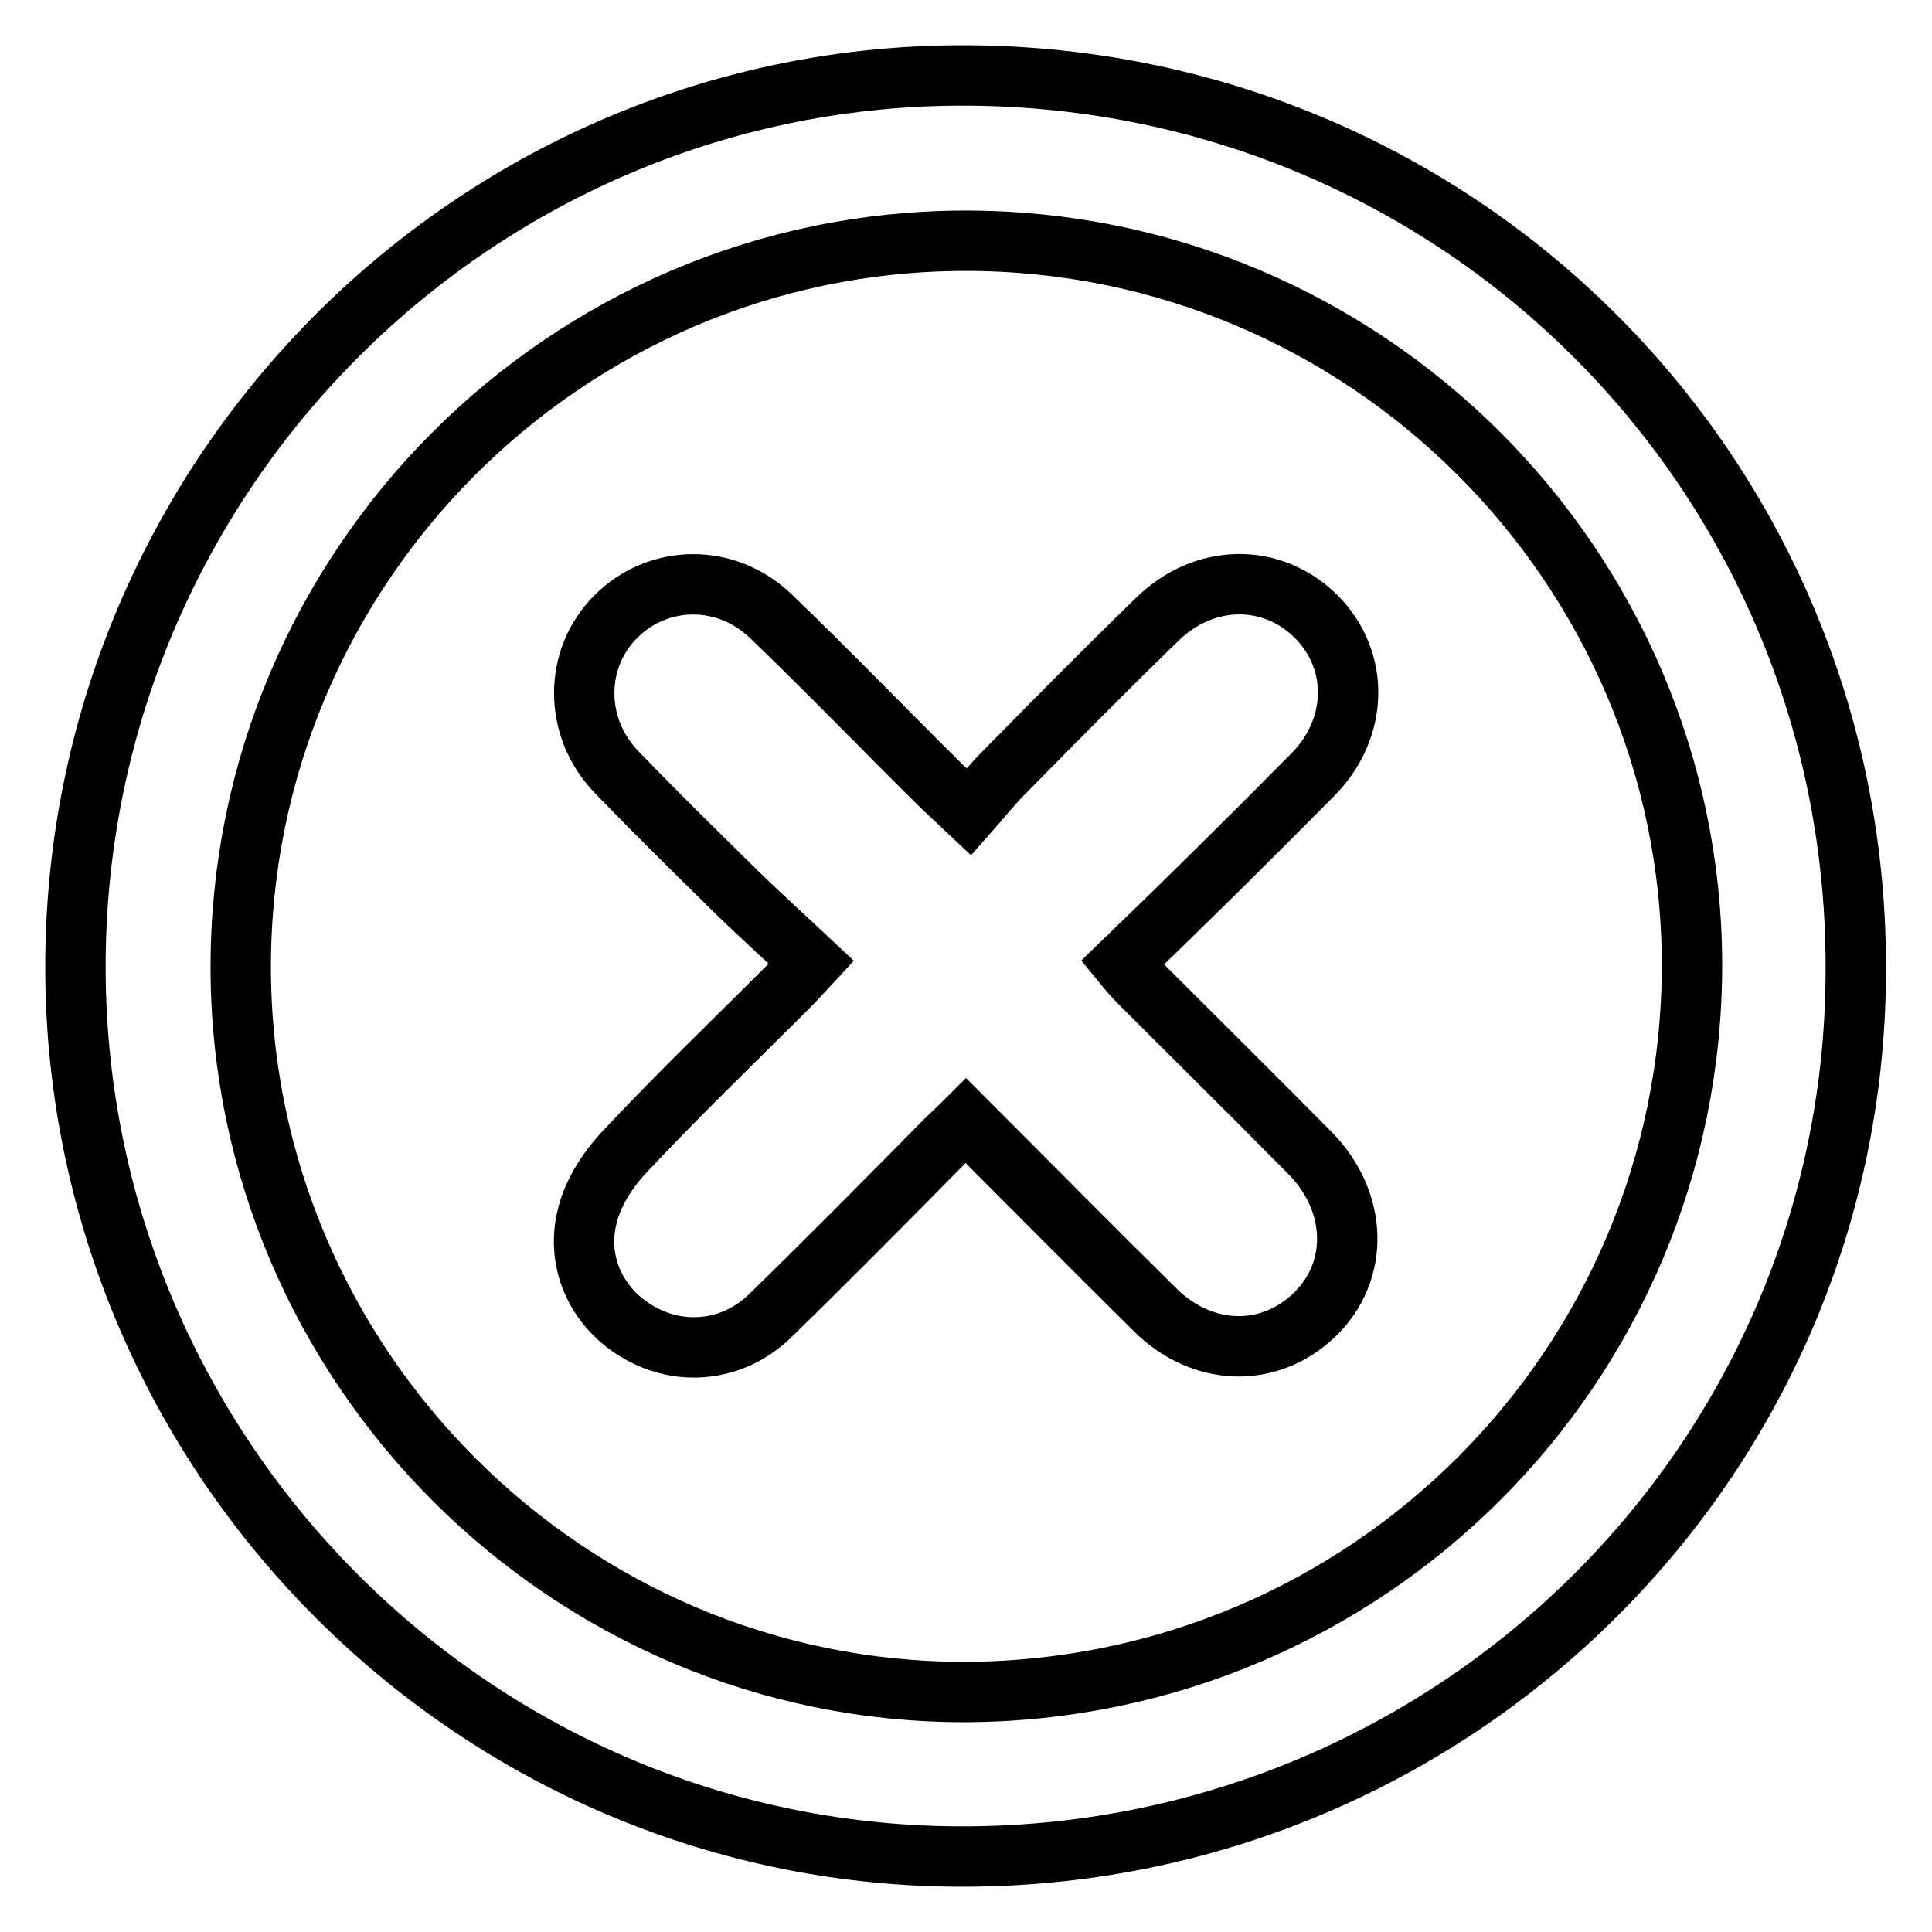 <?xml version="1.0" encoding="utf-8"?>
<!-- Svg Vector Icons : http://www.onlinewebfonts.com/icon -->
<!DOCTYPE svg PUBLIC "-//W3C//DTD SVG 1.1//EN" "http://www.w3.org/Graphics/SVG/1.1/DTD/svg11.dtd">
<svg version="1.1" xmlns="http://www.w3.org/2000/svg" xmlns:xlink="http://www.w3.org/1999/xlink" x="0px" y="0px" viewBox="0 0 256 256" enable-background="new 0 0 256 256" xml:space="preserve">
<g> <path stroke-width="8" fill-opacity="0" stroke="#000000"  d="M128.3,10C63.6,9.6,10.5,62.2,10,127.2C9.5,192.1,62,245.5,126.6,246c65.4,0.5,118.9-51.8,119.3-116.8 C246.5,63.5,194,10.4,128.3,10z M127.9,224.2c-52.6,0.1-95.9-43.1-96-95.9c-0.1-53,43-96.3,95.9-96.4c53-0.1,96.3,43,96.4,95.9 C224.2,181,181.2,224,127.9,224.2z M173.9,102.7c6.1-6.1,6.3-15.1,0.6-20.9c-5.8-5.9-14.9-5.9-21.2,0.3 c-6.9,6.7-13.6,13.5-20.3,20.3c-1.6,1.6-3,3.4-4.6,5.2c-1.6-1.5-2.5-2.4-3.5-3.3c-7.6-7.5-15-15.2-22.7-22.6c-6-5.8-15-5.6-20.6,0 c-5.6,5.6-5.6,14.7,0.1,20.6c5.3,5.5,10.8,10.9,16.2,16.2c3.1,3,6.3,5.9,9.6,9c-1.3,1.4-2.1,2.3-3,3.2c-7.4,7.4-14.9,14.6-22,22.2 c-2.1,2.3-4,5.3-4.7,8.3c-1.6,6.4,1.6,12.6,7.3,15.6c5.6,3,12.4,2.1,17.1-2.6c7.7-7.5,15.3-15.2,22.9-22.9c0.9-0.9,1.9-1.8,2.9-2.8 c8.5,8.5,16.7,16.8,25,25c6.3,6.3,15.2,6.5,21.2,0.7c6-5.8,5.7-15-0.6-21.4c-7.4-7.5-14.9-14.9-22.4-22.4c-0.8-0.8-1.6-1.7-2.5-2.8 C157.3,119.3,165.6,111.1,173.9,102.7z"/></g>
</svg>